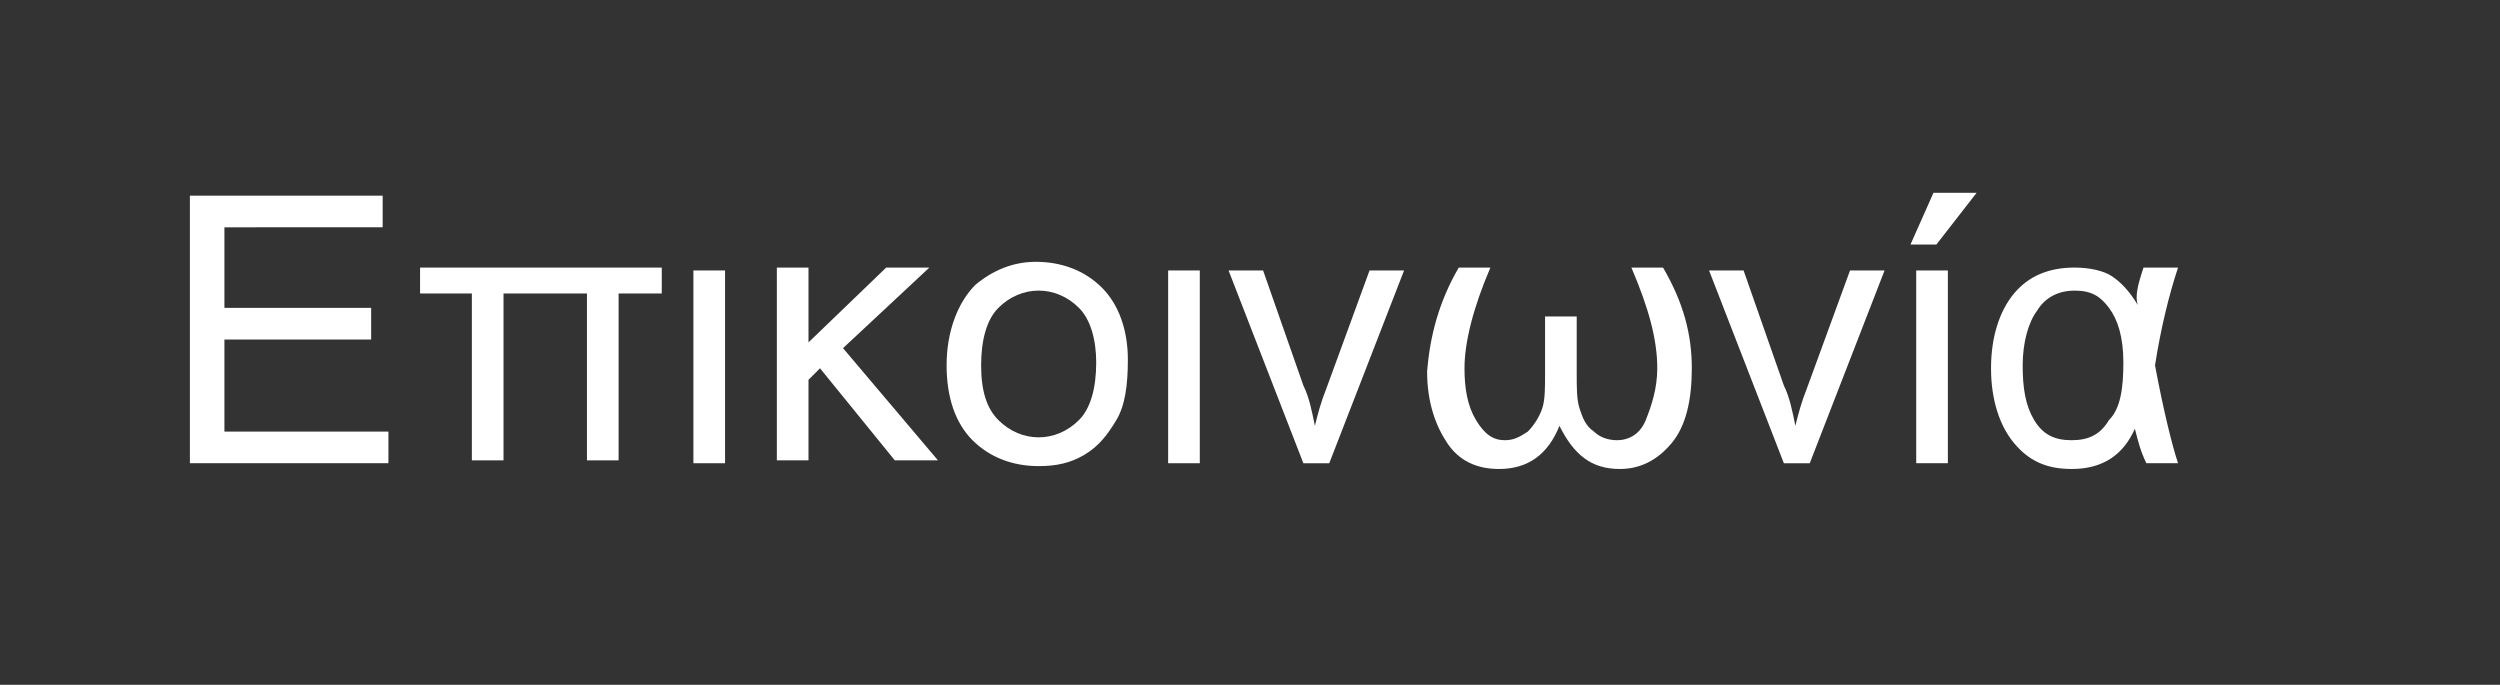 <?xml version="1.0" encoding="UTF-8"?><svg id="Layer_2" xmlns="http://www.w3.org/2000/svg" viewBox="0 0 86.89 23.8"><rect x="0" y="0" width="86.89" height="23.8" fill="#333333" stroke="none"/><defs><style>.cls-1{fill:#fff;}.cls-2{fill:none;}</style></defs><g id="Layer_2-2"><g><path class="cls-1" d="M6.6,16.1V6.8h6.7v1.1H7.8v2.8h5.1v1.1H7.8v3.2h5.7v1.1H6.6Z"/><path class="cls-1" d="M50.7,9.3h1.1c-.6,1.4-.9,2.6-.9,3.5,0,.7,.1,1.3,.4,1.8,.3,.5,.6,.7,1,.7,.3,0,.5-.1,.8-.3,.2-.2,.4-.5,.5-.8s.1-.7,.1-1.2v-2h1.1v2c0,.5,0,.9,.1,1.2,.1,.3,.2,.6,.5,.8,.2,.2,.5,.3,.8,.3,.4,0,.8-.2,1-.7s.4-1.1,.4-1.8c0-1-.3-2.1-.9-3.5h1.1c.7,1.2,1,2.3,1,3.5,0,1.1-.2,2-.7,2.6s-1.1,.9-1.8,.9c-1,0-1.6-.5-2.1-1.5-.4,1-1.1,1.5-2.1,1.5-.8,0-1.4-.3-1.8-.9-.4-.6-.7-1.4-.7-2.5,.1-1.2,.4-2.4,1.1-3.6h0Z"/><path class="cls-1" d="M62,16.1l-2.6-6.7h1.2l1.4,4c.2,.4,.3,.9,.4,1.4,.1-.4,.2-.8,.4-1.3l1.5-4.1h1.2l-2.6,6.7h-.9Z"/><path class="cls-1" d="M66.4,8.5l.8-1.8h1.5l-1.4,1.8h-.9Zm.2,7.6v-6.7h1.1v6.7h-1.1Z"/><path class="cls-1" d="M74.5,9.3h1.2c-.3,.9-.6,2.1-.8,3.4,.3,1.6,.6,2.8,.8,3.4h-1.1c-.2-.4-.3-.8-.4-1.2-.4,.9-1.1,1.4-2.2,1.4-.9,0-1.5-.3-2-.9s-.8-1.5-.8-2.6,.3-2,.8-2.6,1.2-.9,2.1-.9c.5,0,1,.1,1.3,.3,.3,.2,.6,.5,.9,1-.1-.3,0-.7,.2-1.3h0Zm-2.4,.8c-.5,0-1,.2-1.3,.7-.3,.4-.5,1.1-.5,1.9s.1,1.4,.4,1.9c.3,.5,.7,.7,1.3,.7s1-.2,1.3-.7c.4-.4,.5-1.1,.5-2s-.2-1.5-.5-1.9-.6-.6-1.2-.6Z"/><g><path class="cls-1" d="M17.5,10.2v5.8h-1.1v-5.8h-1.8v-.9h8.4v.9h-1.5v5.8h-1.1v-5.8h-2.9Z"/><path class="cls-1" d="M24.1,16.1v-6.7h1.1v6.7h-1.1Z"/><path class="cls-1" d="M27,9.3h1.1v2.6l2.7-2.6h1.5l-3,2.8,3.3,3.9h-1.5l-2.6-3.2-.4,.4v2.8h-1.1v-6.7h0Z"/><path class="cls-1" d="M32.9,12.7c0-1.2,.4-2.2,1-2.8,.6-.5,1.3-.8,2.1-.8,.9,0,1.7,.3,2.3,.9s.9,1.5,.9,2.5c0,.9-.1,1.6-.4,2.1s-.6,.9-1.1,1.2c-.5,.3-1,.4-1.6,.4-.9,0-1.7-.3-2.3-.9-.6-.6-.9-1.5-.9-2.6h0Zm1.2,0c0,.9,.2,1.5,.6,1.9,.4,.4,.9,.6,1.4,.6s1-.2,1.4-.6,.6-1.1,.6-2c0-.8-.2-1.5-.6-1.9-.4-.4-.9-.6-1.4-.6s-1,.2-1.4,.6-.6,1.1-.6,2h0Z"/><path class="cls-1" d="M40.6,16.1v-6.7h1.1v6.7h-1.1Z"/><path class="cls-1" d="M45.3,16.1l-2.6-6.7h1.2l1.4,4c.2,.4,.3,.9,.4,1.4,.1-.4,.2-.8,.4-1.3l1.5-4.1h1.2l-2.6,6.7h-.9Z"/><rect class="cls-2" width="86.89" height="23.8"/></g></g></g></svg>